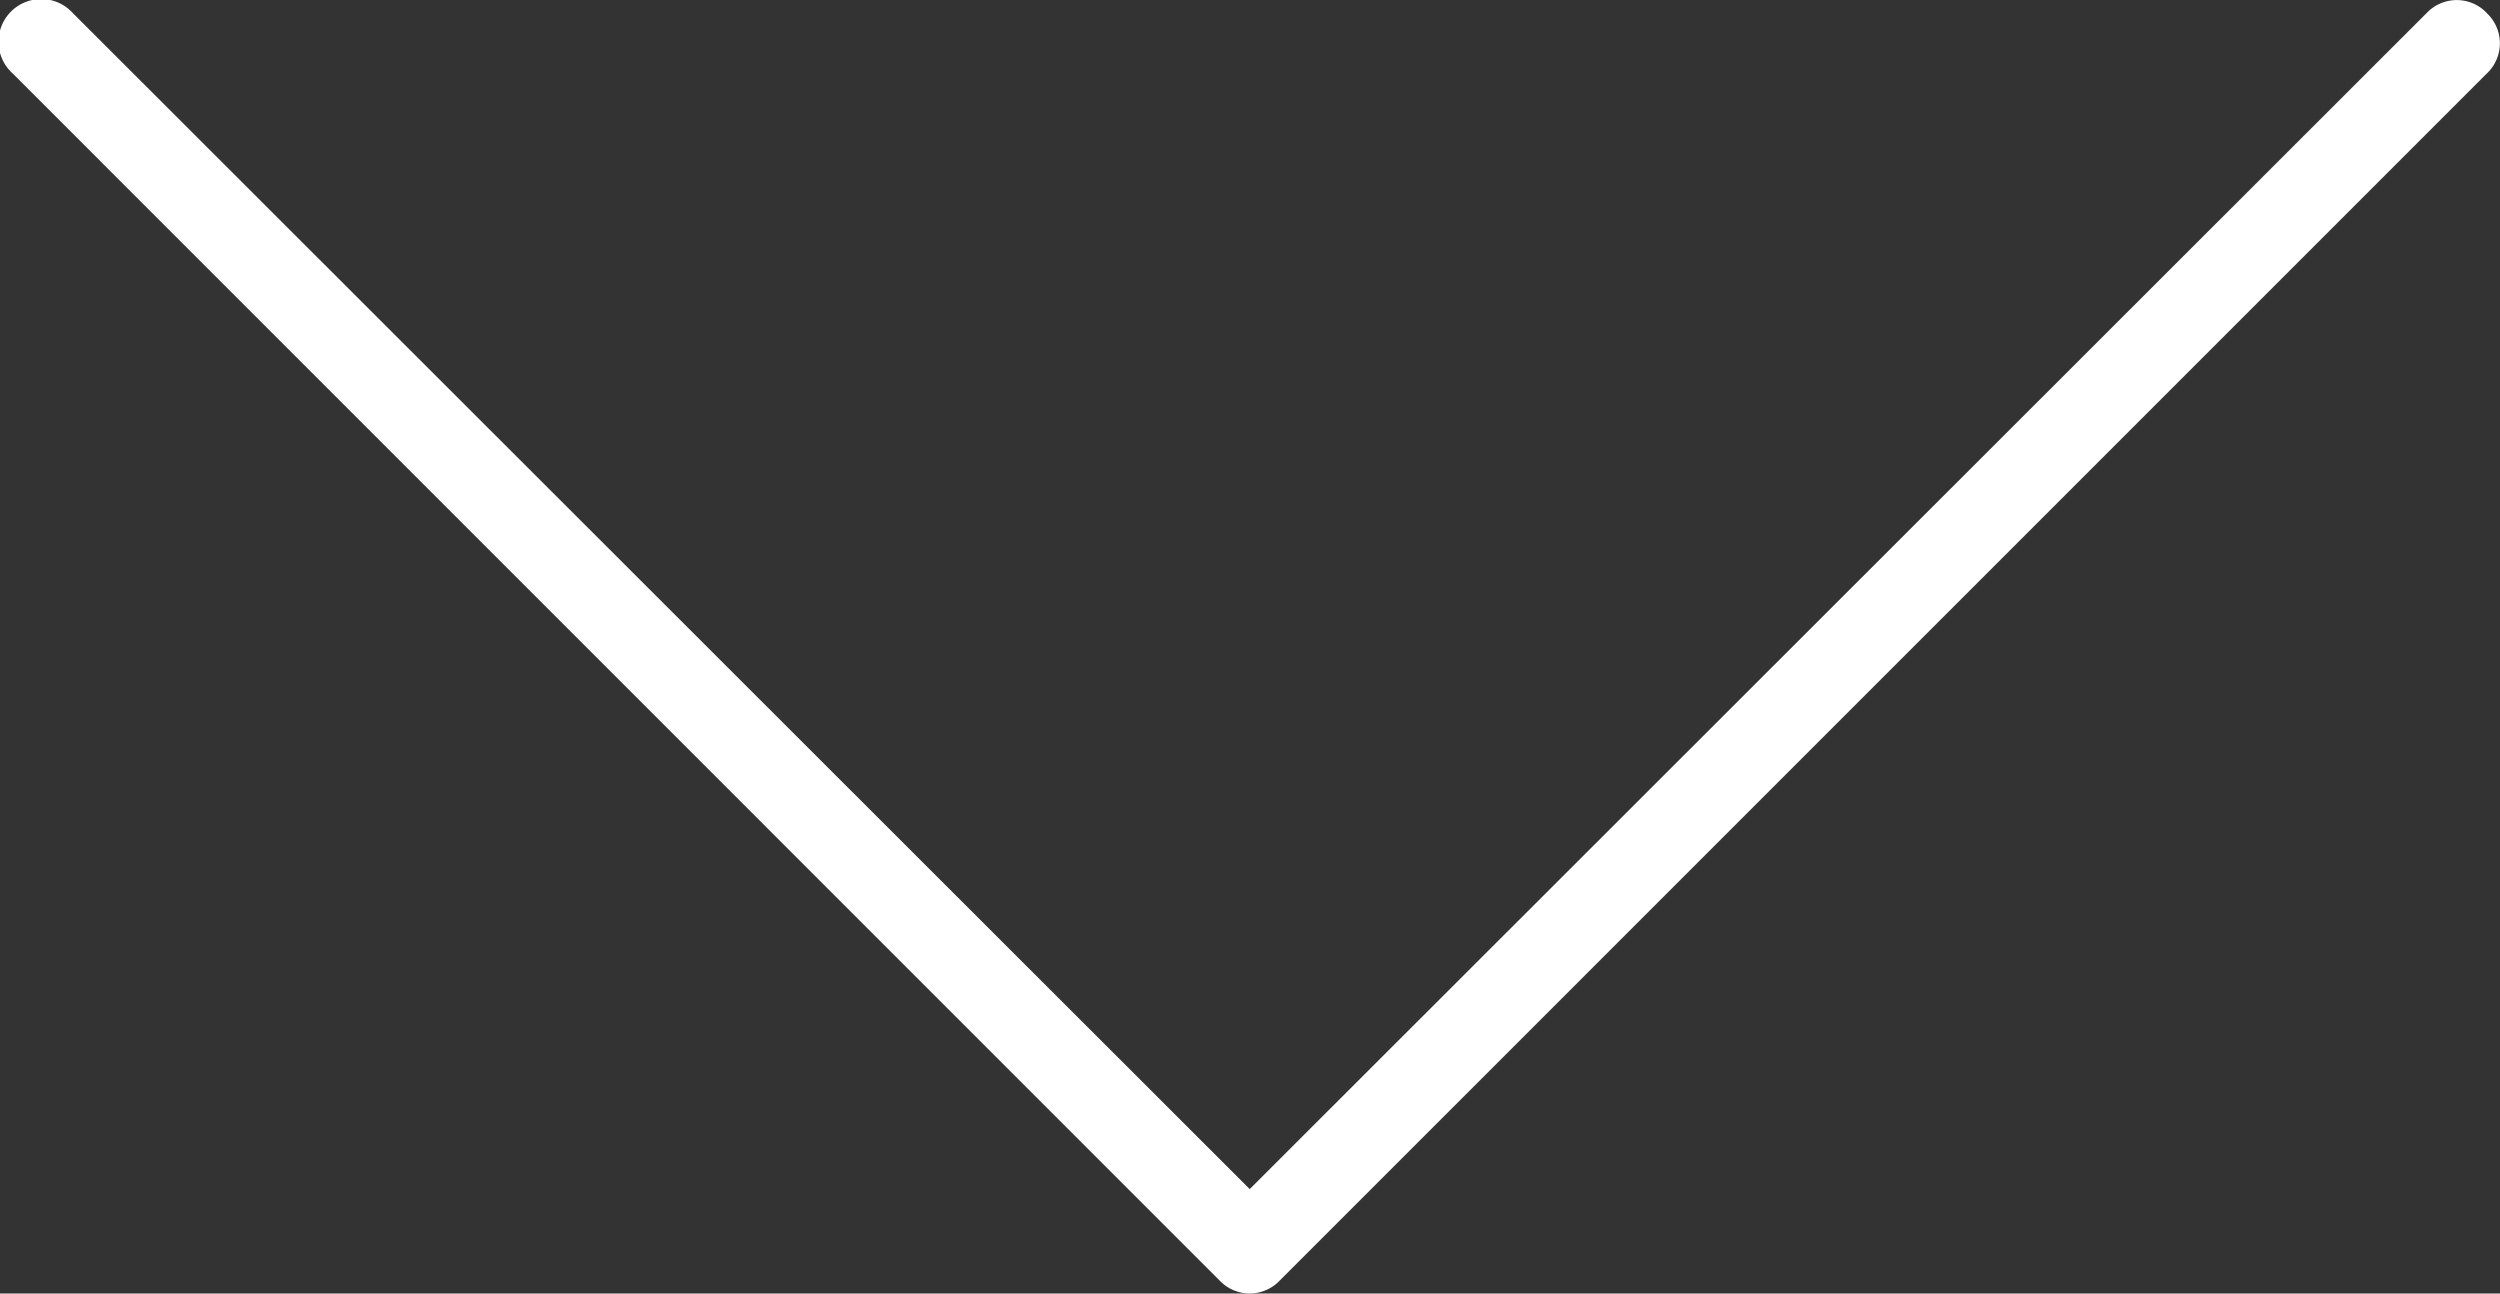 <svg xmlns="http://www.w3.org/2000/svg" width="62.222" height="32.194" viewBox="0 0 62.222 32.194">
  <rect x="0" y="0" width="62.222" height="32.194" fill="#333333" stroke="none"/>
  <path id="down" d="M63.4,8.824a1.03,1.03,0,0,0-1.5,0L32.609,38.093,3.318,8.824a1.062,1.062,0,1,0-1.5,1.5L31.858,40.367a1.03,1.03,0,0,0,1.5,0L63.4,10.326a1.03,1.03,0,0,0,0-1.5Z" transform="translate(-1.505 -8.498)" fill="#fff"/>
</svg>
